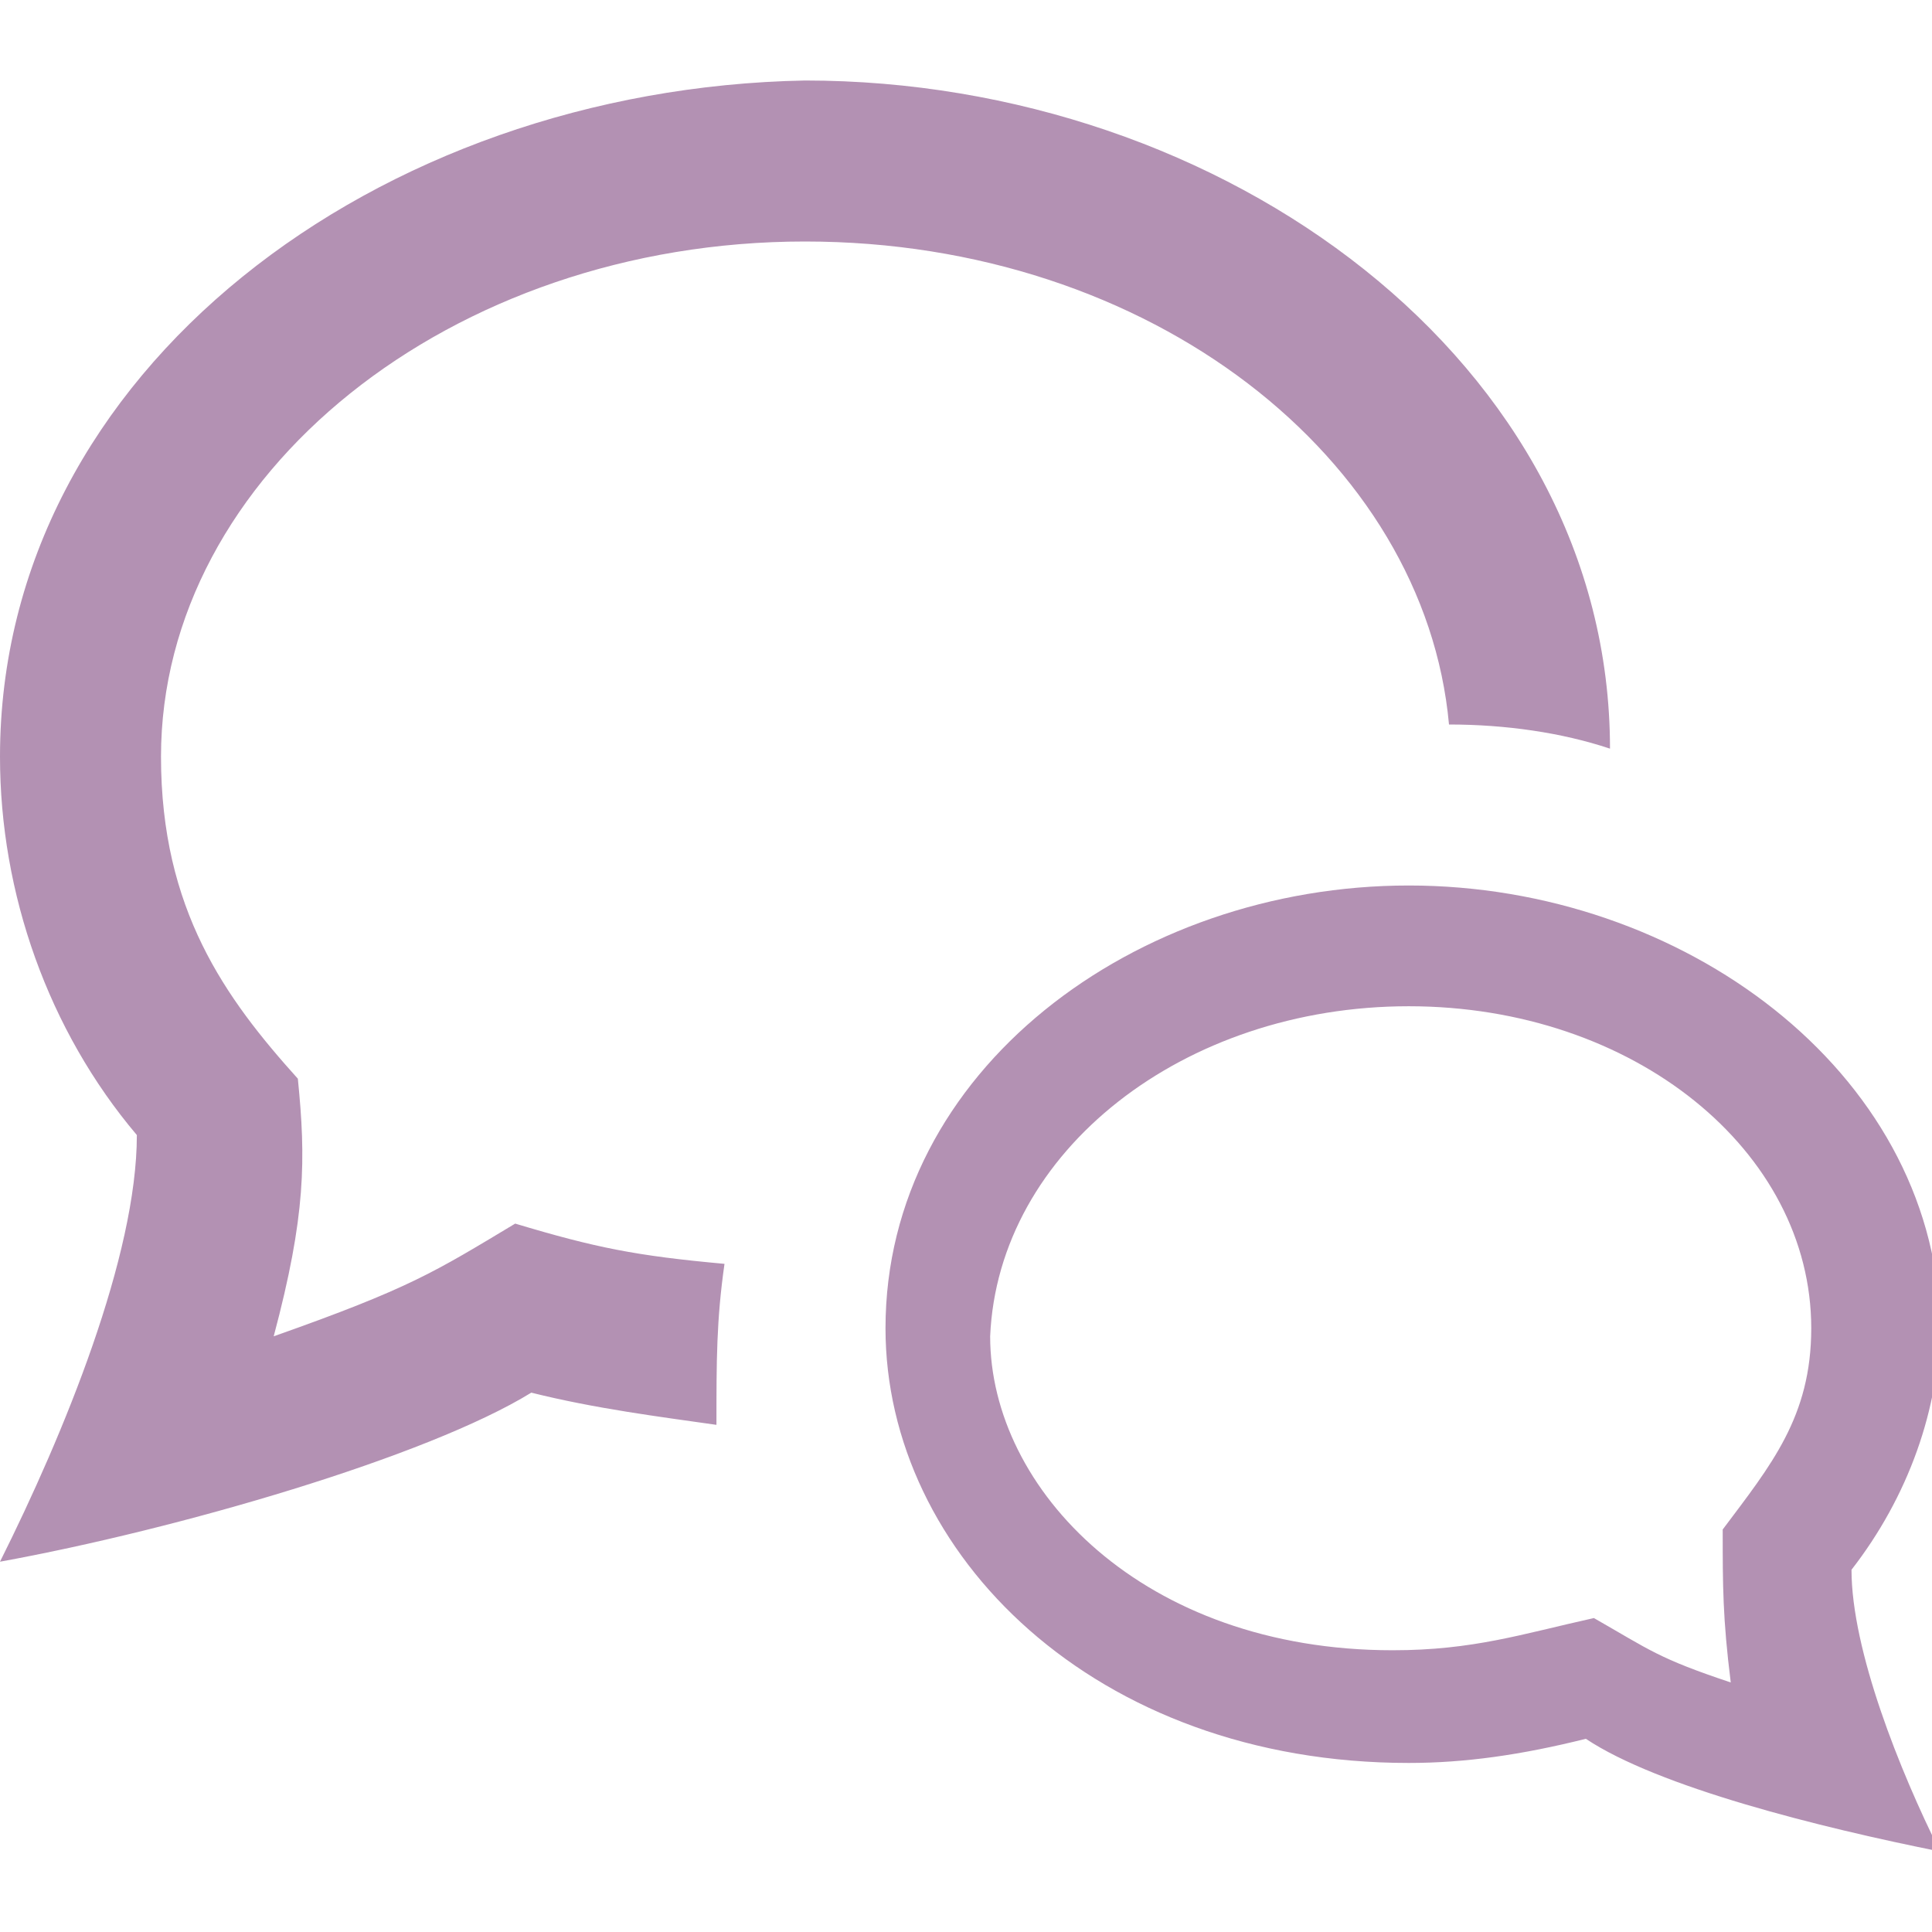 <?xml version="1.0" encoding="utf-8"?>
<!-- Generator: Adobe Illustrator 26.4.1, SVG Export Plug-In . SVG Version: 6.00 Build 0)  -->
<svg version="1.1" id="Ebene_1" xmlns="http://www.w3.org/2000/svg" xmlns:xlink="http://www.w3.org/1999/xlink" x="0px" y="0px"
	 viewBox="0 0 24 24" style="enable-background:new 0 0 24 24;" xml:space="preserve">
<style type="text/css">
	.st0{fill:#B391B3;}
</style>
<path class="st0" d="M17.5,12.5c2.8,0,5,1.8,5,4c0,1.1-0.5,1.7-1.1,2.5c0,0.7,0,1.1,0.1,1.9c-0.9-0.3-1-0.4-1.7-0.8
	c-0.9,0.2-1.5,0.4-2.5,0.4c-3.1,0-5-2-5-3.9C12.4,14.3,14.7,12.5,17.5,12.5z M17.5,11c-3.4,0-6.5,2.3-6.5,5.5c0,2.8,2.6,5.4,6.5,5.4
	c0.7,0,1.4-0.1,2.2-0.3c0.9,0.6,2.9,1.1,4.4,1.4c-0.5-1-1.1-2.5-1.1-3.5c0.7-0.9,1.1-2,1.1-3.1C24,13.3,20.9,11,17.5,11z M9,15.7
	c-1.1-0.1-1.6-0.2-2.6-0.5c-1,0.6-1.3,0.8-3,1.4c0.4-1.5,0.4-2.2,0.3-3.2C2.8,12.4,2,11.3,2,9.4c0-3.5,3.6-6.4,8-6.4
	c4.3,0,7.7,2.7,8,6c0.7,0,1.4,0.1,2,0.3c0-4.8-4.8-8.3-10-8.3C4.7,1.1,0,4.6,0,9.4c0,1.7,0.6,3.4,1.7,4.7c0,1.5-0.9,3.7-1.7,5.3
	c2.2-0.4,5.3-1.3,6.6-2.1c0.8,0.2,1.6,0.3,2.3,0.4C8.9,16.9,8.9,16.4,9,15.7z"/>
</svg>
